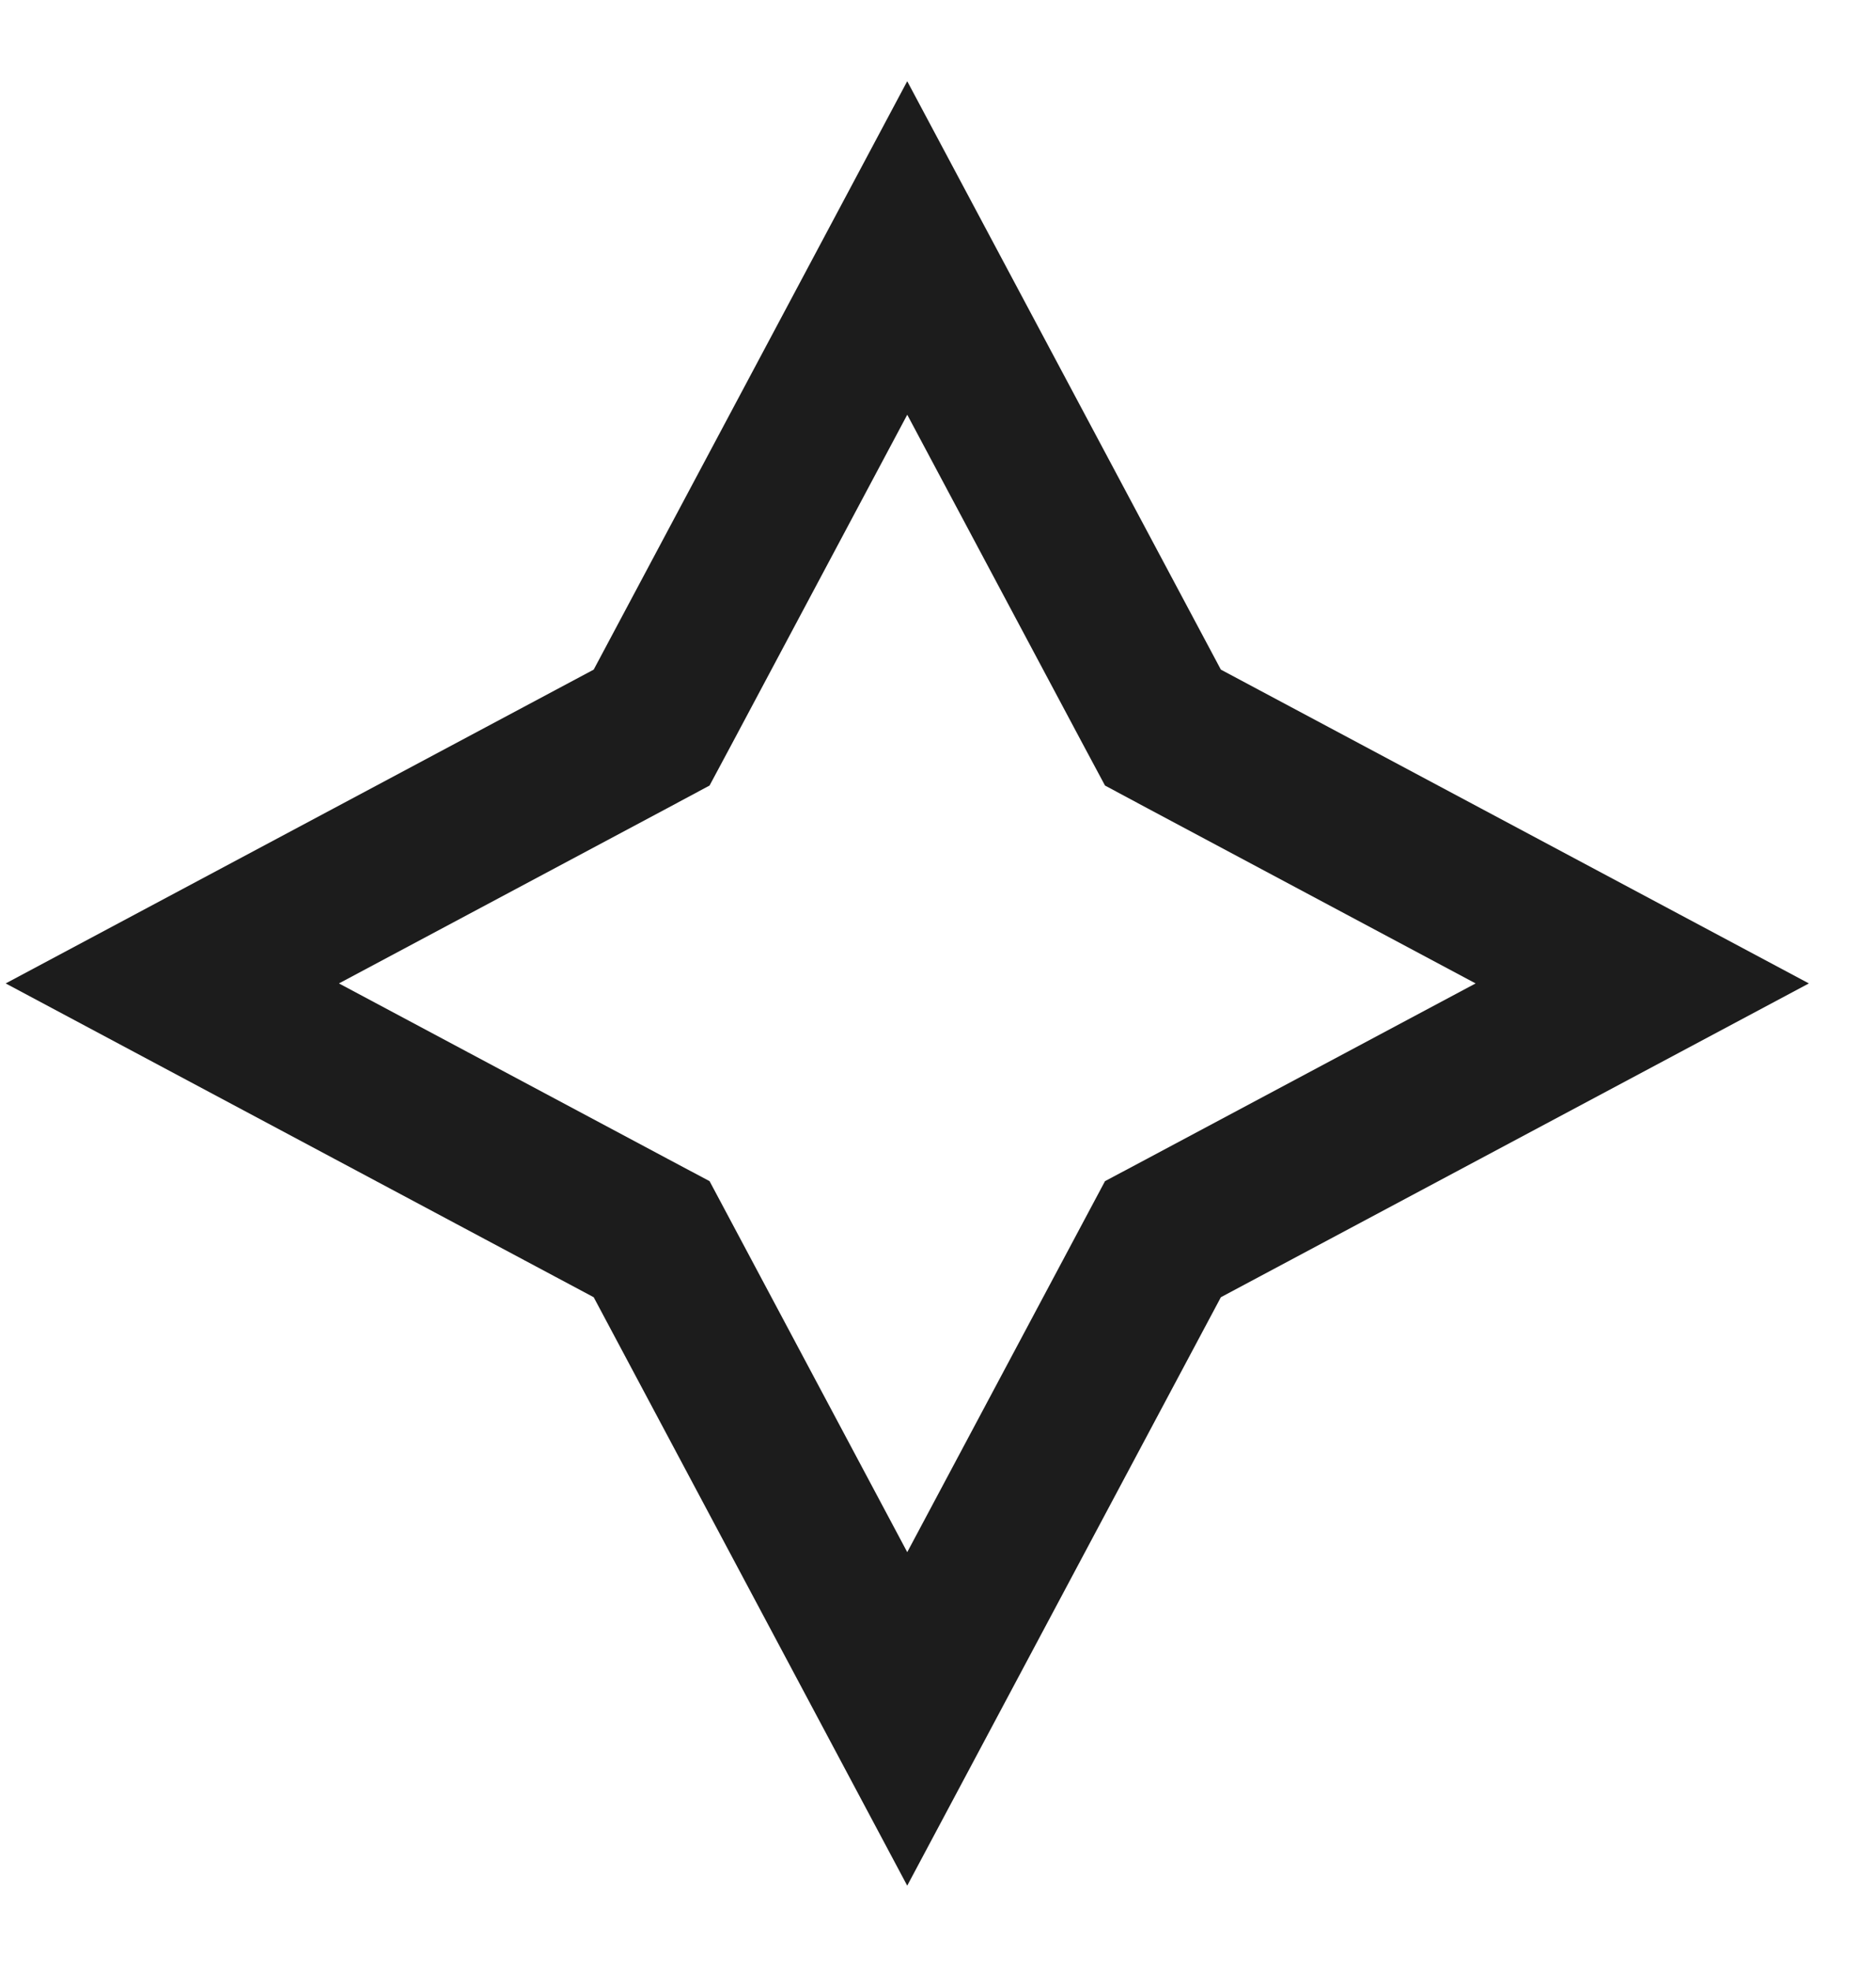 <?xml version="1.0" encoding="UTF-8"?> <svg xmlns="http://www.w3.org/2000/svg" width="20" height="21" viewBox="0 0 20 21" fill="none"><path d="M9.672 2.642L12.278 7.528L12.398 7.752L12.622 7.872L17.508 10.478L12.622 13.084L12.398 13.203L12.278 13.428L9.672 18.314L7.067 13.428L6.947 13.203L6.723 13.084L1.837 10.478L6.723 7.872L6.947 7.752L7.067 7.528L9.672 2.642Z" stroke="#1C1C1C" stroke-width="1.672"></path></svg> 